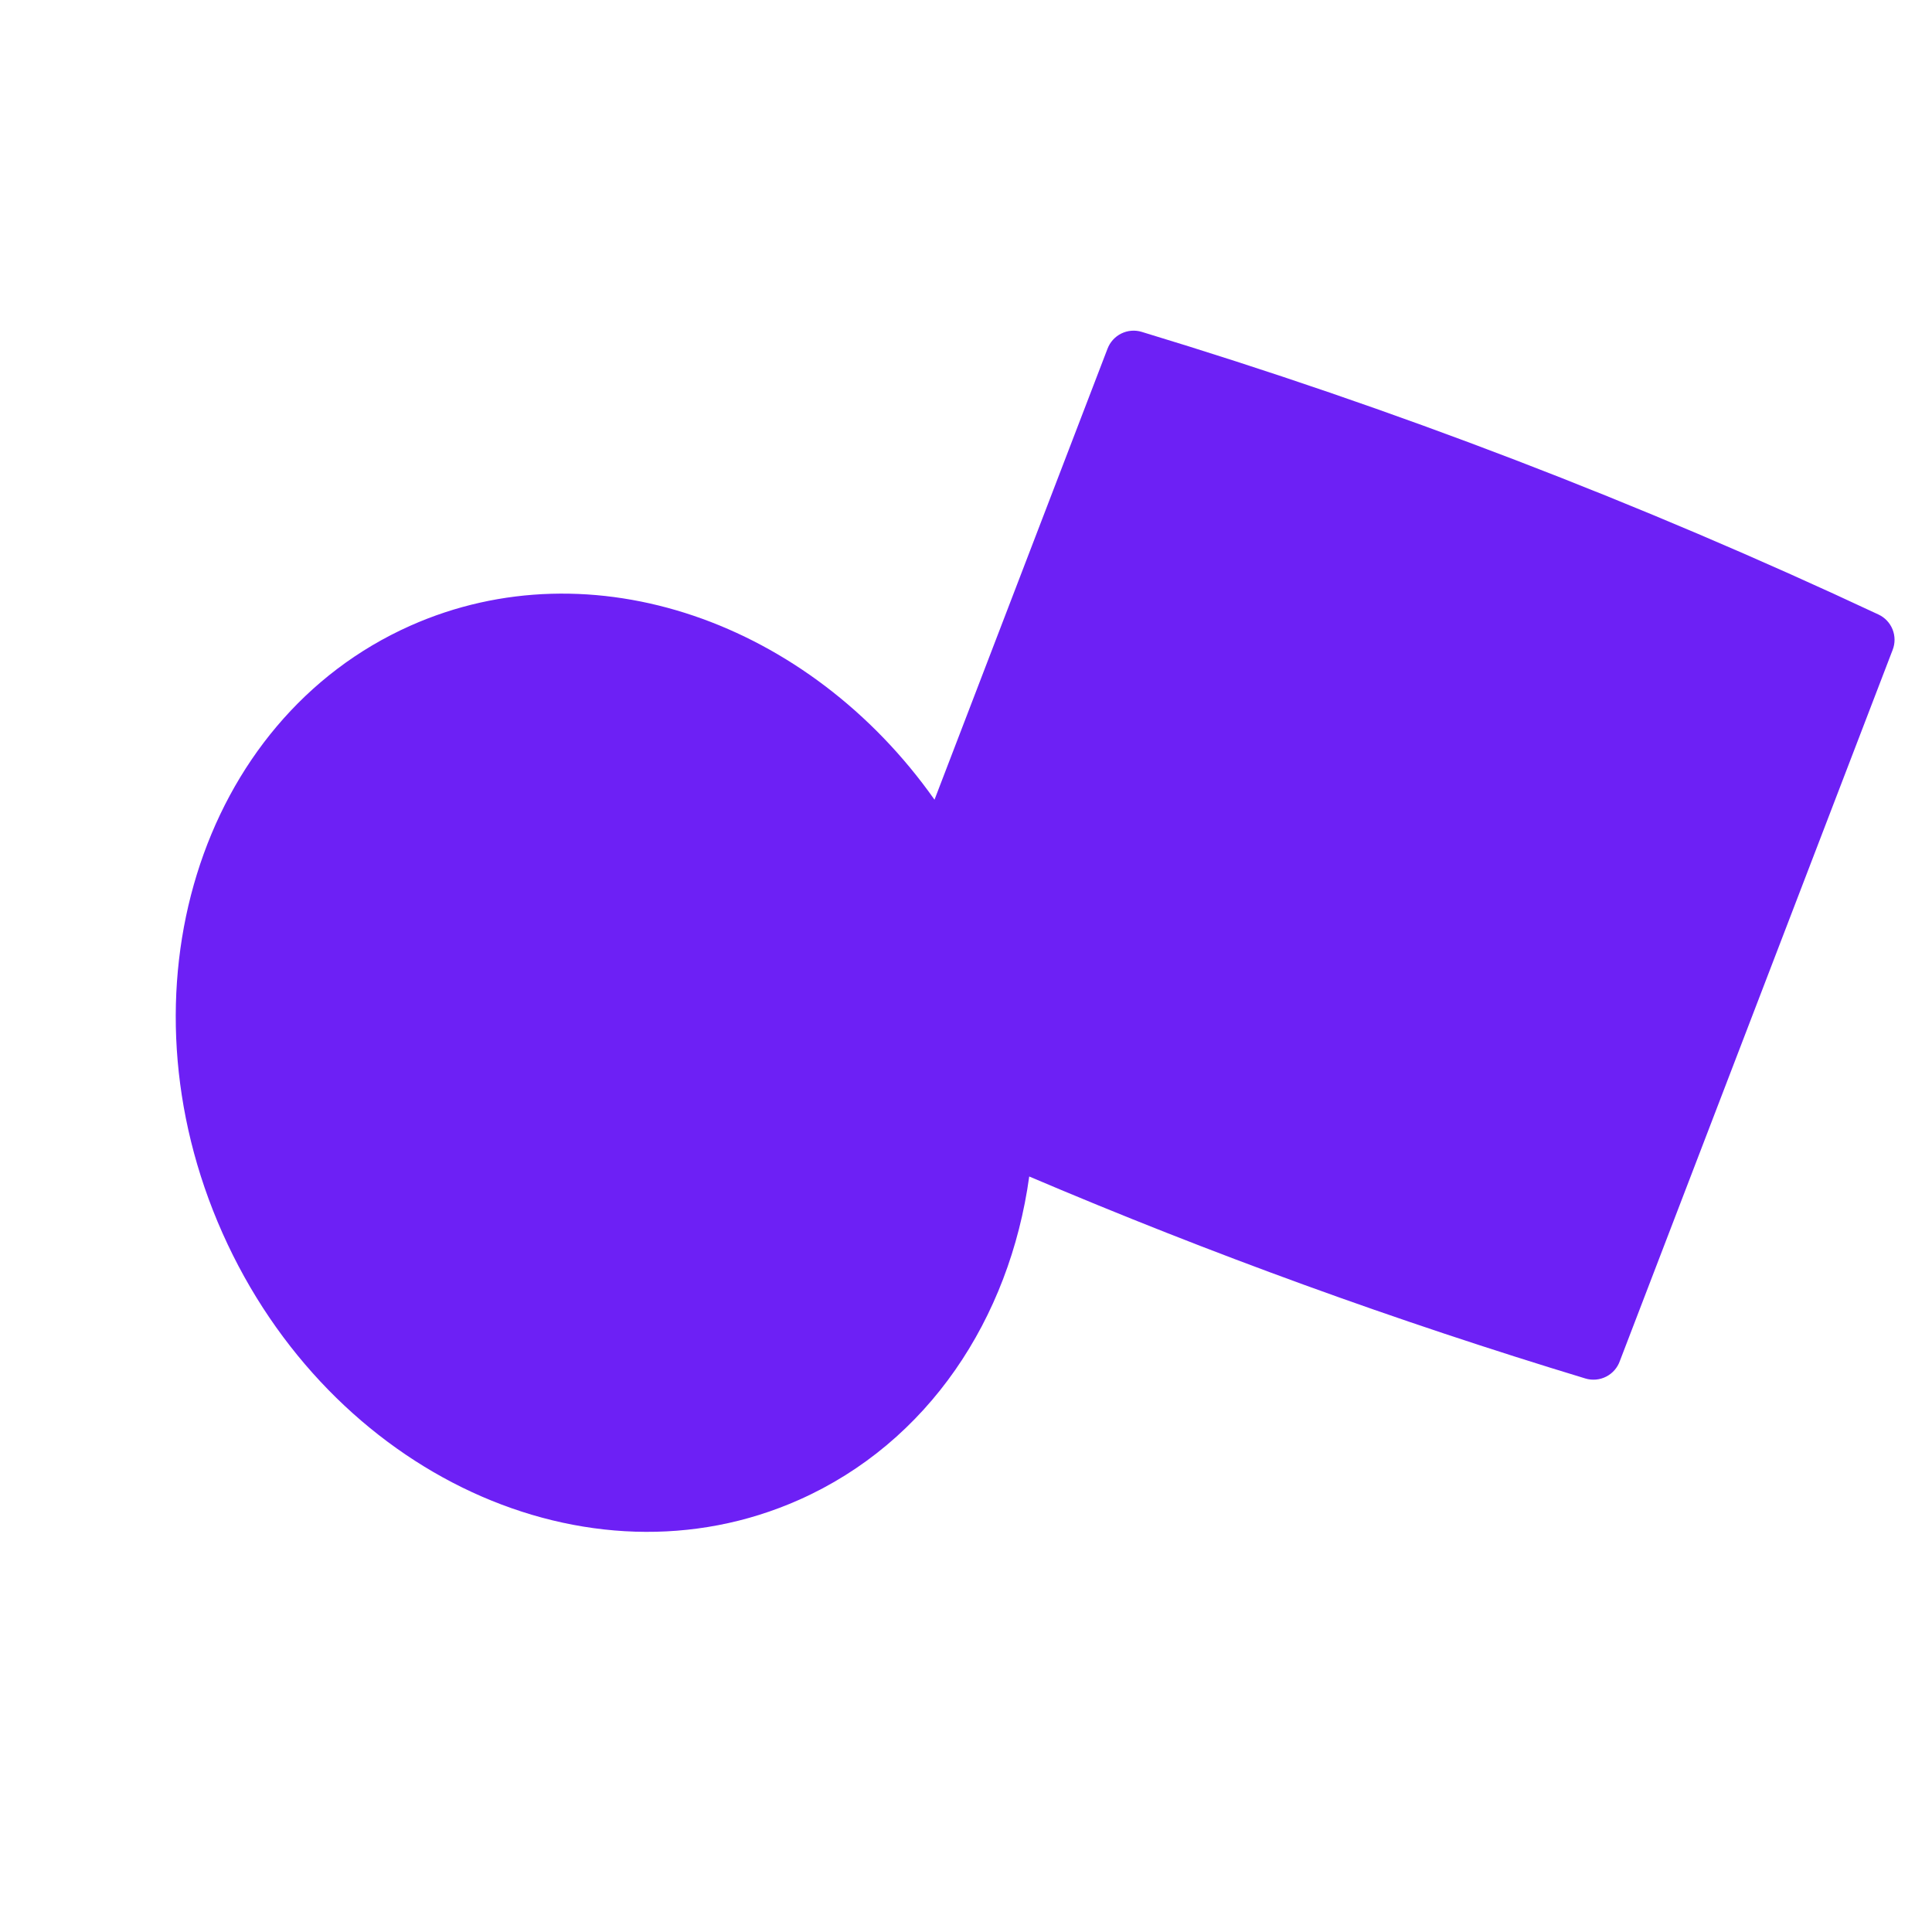 <?xml version="1.0" encoding="UTF-8"?> <svg xmlns="http://www.w3.org/2000/svg" width="80" height="80" viewBox="0 0 80 80" fill="none"><path fill-rule="evenodd" clip-rule="evenodd" d="M38.696 33.113C33.509 25.763 24.523 22.554 16.986 25.912C8.244 29.808 4.764 41.067 9.213 51.06C13.663 61.053 24.357 65.995 33.1 62.099C38.431 59.724 41.805 54.611 42.618 48.716C50.136 51.916 57.824 54.708 65.647 57.08C65.934 57.167 66.244 57.139 66.511 57.002C66.778 56.865 66.981 56.63 67.078 56.347L78.371 26.909C78.477 26.636 78.475 26.333 78.366 26.061C78.257 25.79 78.049 25.57 77.784 25.446C67.909 20.818 57.713 16.907 47.276 13.742C46.996 13.657 46.695 13.681 46.432 13.81C46.169 13.939 45.965 14.164 45.861 14.437L38.696 33.113Z" fill="#6D20F5"></path></svg> 